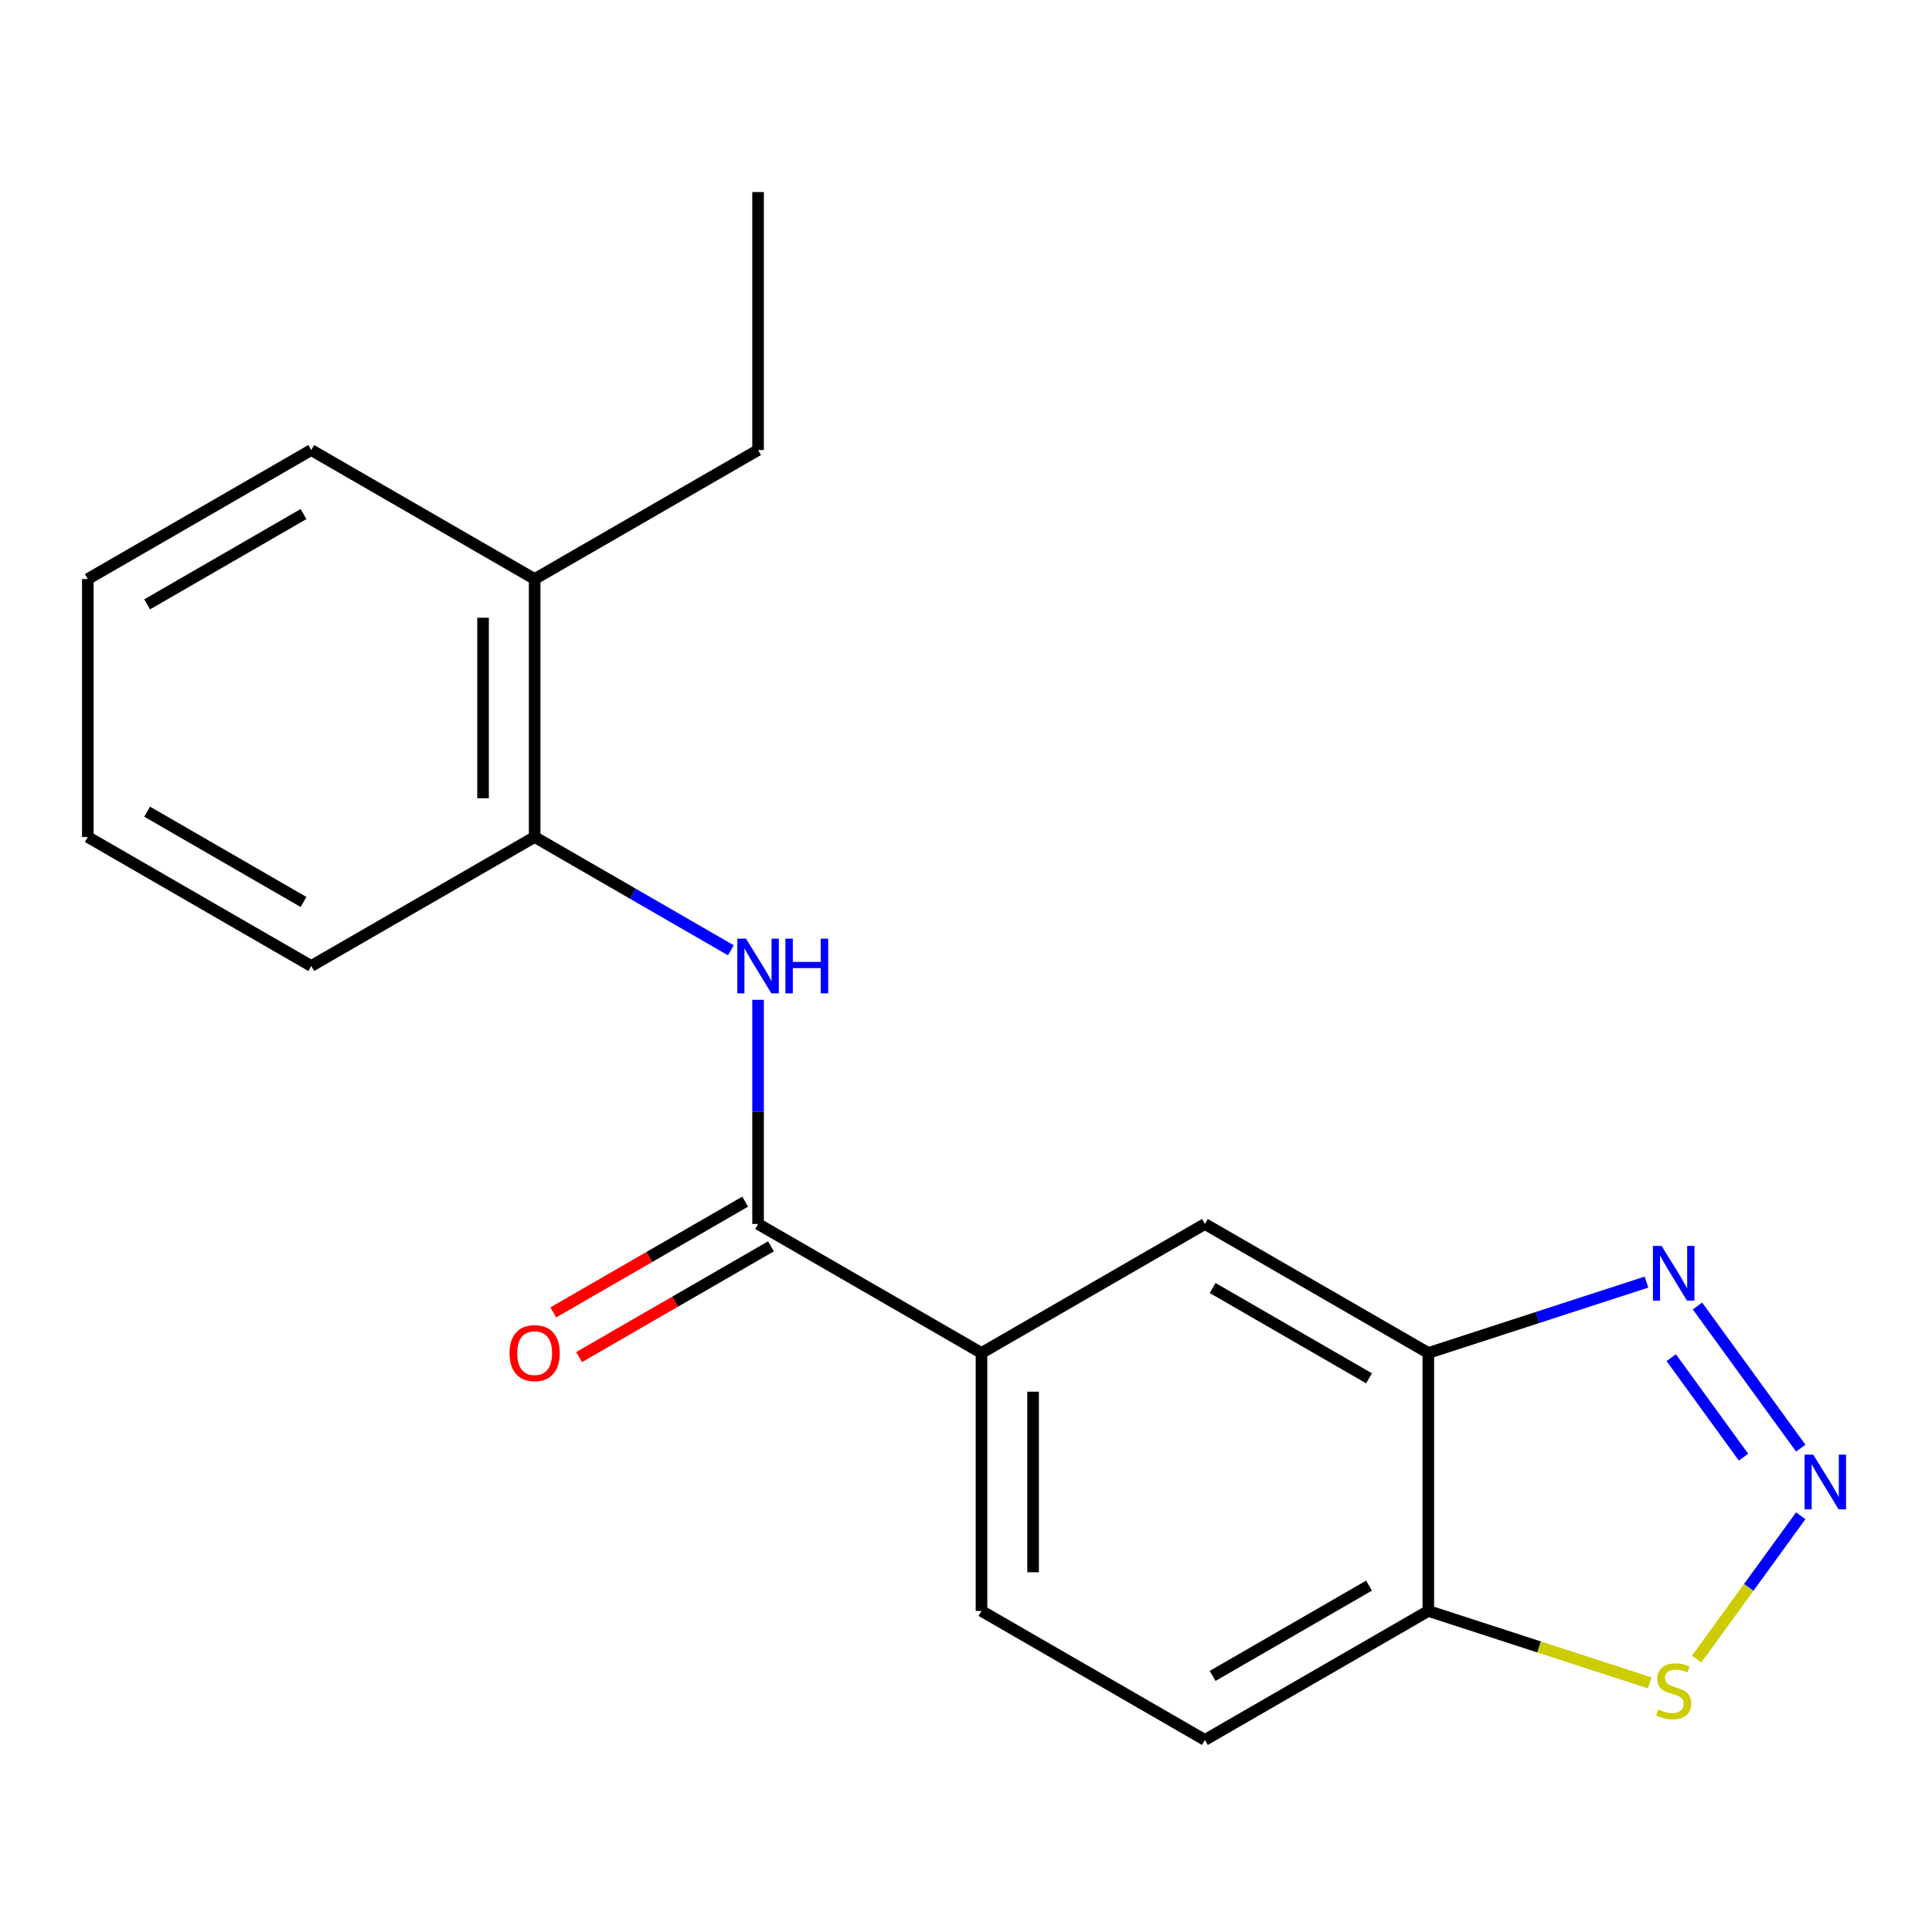 <?xml version='1.0' encoding='iso-8859-1'?>
<svg version='1.1' baseProfile='full'
              xmlns='http://www.w3.org/2000/svg'
                      xmlns:rdkit='http://www.rdkit.org/xml'
                      xmlns:xlink='http://www.w3.org/1999/xlink'
                  xml:space='preserve'
width='1000px' height='1000px' viewBox='0 0 1000 1000'>
<!-- END OF HEADER -->
<rect style='opacity:1.0;fill:#FFFFFF;stroke:none' width='1000' height='1000' x='0' y='0'> </rect>
<path class='bond-0' d='M 932.07,749.563 L 878.616,675.99' style='fill:none;fill-rule:evenodd;stroke:#0000FF;stroke-width:6px;stroke-linecap:butt;stroke-linejoin:miter;stroke-opacity:1' />
<path class='bond-0' d='M 902.446,754.225 L 865.028,702.724' style='fill:none;fill-rule:evenodd;stroke:#0000FF;stroke-width:6px;stroke-linecap:butt;stroke-linejoin:miter;stroke-opacity:1' />
<path class='bond-4' d='M 932.07,784.56 L 905.121,821.651' style='fill:none;fill-rule:evenodd;stroke:#0000FF;stroke-width:6px;stroke-linecap:butt;stroke-linejoin:miter;stroke-opacity:1' />
<path class='bond-4' d='M 905.121,821.651 L 878.173,858.742' style='fill:none;fill-rule:evenodd;stroke:#CCCC00;stroke-width:6px;stroke-linecap:butt;stroke-linejoin:miter;stroke-opacity:1' />
<path class='bond-2' d='M 852.217,663.607 L 795.759,681.952' style='fill:none;fill-rule:evenodd;stroke:#0000FF;stroke-width:6px;stroke-linecap:butt;stroke-linejoin:miter;stroke-opacity:1' />
<path class='bond-2' d='M 795.759,681.952 L 739.3,700.296' style='fill:none;fill-rule:evenodd;stroke:#000000;stroke-width:6px;stroke-linecap:butt;stroke-linejoin:miter;stroke-opacity:1' />
<path class='bond-1' d='M 392.377,633.531 L 508.018,700.296' style='fill:none;fill-rule:evenodd;stroke:#000000;stroke-width:6px;stroke-linecap:butt;stroke-linejoin:miter;stroke-opacity:1' />
<path class='bond-3' d='M 392.377,633.531 L 392.377,575.514' style='fill:none;fill-rule:evenodd;stroke:#000000;stroke-width:6px;stroke-linecap:butt;stroke-linejoin:miter;stroke-opacity:1' />
<path class='bond-3' d='M 392.377,575.514 L 392.377,517.498' style='fill:none;fill-rule:evenodd;stroke:#0000FF;stroke-width:6px;stroke-linecap:butt;stroke-linejoin:miter;stroke-opacity:1' />
<path class='bond-9' d='M 385.701,621.967 L 336.05,650.633' style='fill:none;fill-rule:evenodd;stroke:#000000;stroke-width:6px;stroke-linecap:butt;stroke-linejoin:miter;stroke-opacity:1' />
<path class='bond-9' d='M 336.05,650.633 L 286.398,679.299' style='fill:none;fill-rule:evenodd;stroke:#FF0000;stroke-width:6px;stroke-linecap:butt;stroke-linejoin:miter;stroke-opacity:1' />
<path class='bond-9' d='M 399.054,645.095 L 349.403,673.761' style='fill:none;fill-rule:evenodd;stroke:#000000;stroke-width:6px;stroke-linecap:butt;stroke-linejoin:miter;stroke-opacity:1' />
<path class='bond-9' d='M 349.403,673.761 L 299.751,702.427' style='fill:none;fill-rule:evenodd;stroke:#FF0000;stroke-width:6px;stroke-linecap:butt;stroke-linejoin:miter;stroke-opacity:1' />
<path class='bond-7' d='M 739.3,700.296 L 623.659,633.531' style='fill:none;fill-rule:evenodd;stroke:#000000;stroke-width:6px;stroke-linecap:butt;stroke-linejoin:miter;stroke-opacity:1' />
<path class='bond-7' d='M 708.601,713.409 L 627.652,666.674' style='fill:none;fill-rule:evenodd;stroke:#000000;stroke-width:6px;stroke-linecap:butt;stroke-linejoin:miter;stroke-opacity:1' />
<path class='bond-19' d='M 739.3,700.296 L 739.3,833.827' style='fill:none;fill-rule:evenodd;stroke:#000000;stroke-width:6px;stroke-linecap:butt;stroke-linejoin:miter;stroke-opacity:1' />
<path class='bond-8' d='M 378.299,491.872 L 327.518,462.553' style='fill:none;fill-rule:evenodd;stroke:#0000FF;stroke-width:6px;stroke-linecap:butt;stroke-linejoin:miter;stroke-opacity:1' />
<path class='bond-8' d='M 327.518,462.553 L 276.736,433.235' style='fill:none;fill-rule:evenodd;stroke:#000000;stroke-width:6px;stroke-linecap:butt;stroke-linejoin:miter;stroke-opacity:1' />
<path class='bond-5' d='M 853.877,871.055 L 796.589,852.441' style='fill:none;fill-rule:evenodd;stroke:#CCCC00;stroke-width:6px;stroke-linecap:butt;stroke-linejoin:miter;stroke-opacity:1' />
<path class='bond-5' d='M 796.589,852.441 L 739.3,833.827' style='fill:none;fill-rule:evenodd;stroke:#000000;stroke-width:6px;stroke-linecap:butt;stroke-linejoin:miter;stroke-opacity:1' />
<path class='bond-10' d='M 739.3,833.827 L 623.659,900.592' style='fill:none;fill-rule:evenodd;stroke:#000000;stroke-width:6px;stroke-linecap:butt;stroke-linejoin:miter;stroke-opacity:1' />
<path class='bond-10' d='M 708.601,820.713 L 627.652,867.449' style='fill:none;fill-rule:evenodd;stroke:#000000;stroke-width:6px;stroke-linecap:butt;stroke-linejoin:miter;stroke-opacity:1' />
<path class='bond-6' d='M 508.018,700.296 L 623.659,633.531' style='fill:none;fill-rule:evenodd;stroke:#000000;stroke-width:6px;stroke-linecap:butt;stroke-linejoin:miter;stroke-opacity:1' />
<path class='bond-20' d='M 508.018,700.296 L 508.018,833.827' style='fill:none;fill-rule:evenodd;stroke:#000000;stroke-width:6px;stroke-linecap:butt;stroke-linejoin:miter;stroke-opacity:1' />
<path class='bond-20' d='M 534.725,720.326 L 534.725,813.797' style='fill:none;fill-rule:evenodd;stroke:#000000;stroke-width:6px;stroke-linecap:butt;stroke-linejoin:miter;stroke-opacity:1' />
<path class='bond-12' d='M 276.736,433.235 L 276.736,299.704' style='fill:none;fill-rule:evenodd;stroke:#000000;stroke-width:6px;stroke-linecap:butt;stroke-linejoin:miter;stroke-opacity:1' />
<path class='bond-12' d='M 250.03,413.205 L 250.03,319.734' style='fill:none;fill-rule:evenodd;stroke:#000000;stroke-width:6px;stroke-linecap:butt;stroke-linejoin:miter;stroke-opacity:1' />
<path class='bond-13' d='M 276.736,433.235 L 161.096,500' style='fill:none;fill-rule:evenodd;stroke:#000000;stroke-width:6px;stroke-linecap:butt;stroke-linejoin:miter;stroke-opacity:1' />
<path class='bond-11' d='M 623.659,900.592 L 508.018,833.827' style='fill:none;fill-rule:evenodd;stroke:#000000;stroke-width:6px;stroke-linecap:butt;stroke-linejoin:miter;stroke-opacity:1' />
<path class='bond-14' d='M 276.736,299.704 L 392.377,232.939' style='fill:none;fill-rule:evenodd;stroke:#000000;stroke-width:6px;stroke-linecap:butt;stroke-linejoin:miter;stroke-opacity:1' />
<path class='bond-15' d='M 276.736,299.704 L 161.096,232.939' style='fill:none;fill-rule:evenodd;stroke:#000000;stroke-width:6px;stroke-linecap:butt;stroke-linejoin:miter;stroke-opacity:1' />
<path class='bond-17' d='M 161.096,500 L 45.455,433.235' style='fill:none;fill-rule:evenodd;stroke:#000000;stroke-width:6px;stroke-linecap:butt;stroke-linejoin:miter;stroke-opacity:1' />
<path class='bond-17' d='M 157.102,466.857 L 76.154,420.121' style='fill:none;fill-rule:evenodd;stroke:#000000;stroke-width:6px;stroke-linecap:butt;stroke-linejoin:miter;stroke-opacity:1' />
<path class='bond-16' d='M 392.377,232.939 L 392.377,99.408' style='fill:none;fill-rule:evenodd;stroke:#000000;stroke-width:6px;stroke-linecap:butt;stroke-linejoin:miter;stroke-opacity:1' />
<path class='bond-21' d='M 161.096,232.939 L 45.455,299.704' style='fill:none;fill-rule:evenodd;stroke:#000000;stroke-width:6px;stroke-linecap:butt;stroke-linejoin:miter;stroke-opacity:1' />
<path class='bond-21' d='M 157.102,266.082 L 76.154,312.817' style='fill:none;fill-rule:evenodd;stroke:#000000;stroke-width:6px;stroke-linecap:butt;stroke-linejoin:miter;stroke-opacity:1' />
<path class='bond-18' d='M 45.455,433.235 L 45.455,299.704' style='fill:none;fill-rule:evenodd;stroke:#000000;stroke-width:6px;stroke-linecap:butt;stroke-linejoin:miter;stroke-opacity:1' />
<path  class='atom-0' d='M 938.523 752.901
L 947.803 767.901
Q 948.723 769.381, 950.203 772.061
Q 951.683 774.741, 951.763 774.901
L 951.763 752.901
L 955.523 752.901
L 955.523 781.221
L 951.643 781.221
L 941.683 764.821
Q 940.523 762.901, 939.283 760.701
Q 938.083 758.501, 937.723 757.821
L 937.723 781.221
L 934.043 781.221
L 934.043 752.901
L 938.523 752.901
' fill='#0000FF'/>
<path  class='atom-1' d='M 860.036 644.873
L 869.316 659.873
Q 870.236 661.353, 871.716 664.033
Q 873.196 666.713, 873.276 666.873
L 873.276 644.873
L 877.036 644.873
L 877.036 673.193
L 873.156 673.193
L 863.196 656.793
Q 862.036 654.873, 860.796 652.673
Q 859.596 650.473, 859.236 649.793
L 859.236 673.193
L 855.556 673.193
L 855.556 644.873
L 860.036 644.873
' fill='#0000FF'/>
<path  class='atom-4' d='M 386.117 485.84
L 395.397 500.84
Q 396.317 502.32, 397.797 505
Q 399.277 507.68, 399.357 507.84
L 399.357 485.84
L 403.117 485.84
L 403.117 514.16
L 399.237 514.16
L 389.277 497.76
Q 388.117 495.84, 386.877 493.64
Q 385.677 491.44, 385.317 490.76
L 385.317 514.16
L 381.637 514.16
L 381.637 485.84
L 386.117 485.84
' fill='#0000FF'/>
<path  class='atom-4' d='M 406.517 485.84
L 410.357 485.84
L 410.357 497.88
L 424.837 497.88
L 424.837 485.84
L 428.677 485.84
L 428.677 514.16
L 424.837 514.16
L 424.837 501.08
L 410.357 501.08
L 410.357 514.16
L 406.517 514.16
L 406.517 485.84
' fill='#0000FF'/>
<path  class='atom-5' d='M 858.296 884.81
Q 858.616 884.93, 859.936 885.49
Q 861.256 886.05, 862.696 886.41
Q 864.176 886.73, 865.616 886.73
Q 868.296 886.73, 869.856 885.45
Q 871.416 884.13, 871.416 881.85
Q 871.416 880.29, 870.616 879.33
Q 869.856 878.37, 868.656 877.85
Q 867.456 877.33, 865.456 876.73
Q 862.936 875.97, 861.416 875.25
Q 859.936 874.53, 858.856 873.01
Q 857.816 871.49, 857.816 868.93
Q 857.816 865.37, 860.216 863.17
Q 862.656 860.97, 867.456 860.97
Q 870.736 860.97, 874.456 862.53
L 873.536 865.61
Q 870.136 864.21, 867.576 864.21
Q 864.816 864.21, 863.296 865.37
Q 861.776 866.49, 861.816 868.45
Q 861.816 869.97, 862.576 870.89
Q 863.376 871.81, 864.496 872.33
Q 865.656 872.85, 867.576 873.45
Q 870.136 874.25, 871.656 875.05
Q 873.176 875.85, 874.256 877.49
Q 875.376 879.09, 875.376 881.85
Q 875.376 885.77, 872.736 887.89
Q 870.136 889.97, 865.776 889.97
Q 863.256 889.97, 861.336 889.41
Q 859.456 888.89, 857.216 887.97
L 858.296 884.81
' fill='#CCCC00'/>
<path  class='atom-10' d='M 263.736 700.376
Q 263.736 693.576, 267.096 689.776
Q 270.456 685.976, 276.736 685.976
Q 283.016 685.976, 286.376 689.776
Q 289.736 693.576, 289.736 700.376
Q 289.736 707.256, 286.336 711.176
Q 282.936 715.056, 276.736 715.056
Q 270.496 715.056, 267.096 711.176
Q 263.736 707.296, 263.736 700.376
M 276.736 711.856
Q 281.056 711.856, 283.376 708.976
Q 285.736 706.056, 285.736 700.376
Q 285.736 694.816, 283.376 692.016
Q 281.056 689.176, 276.736 689.176
Q 272.416 689.176, 270.056 691.976
Q 267.736 694.776, 267.736 700.376
Q 267.736 706.096, 270.056 708.976
Q 272.416 711.856, 276.736 711.856
' fill='#FF0000'/>
</svg>
